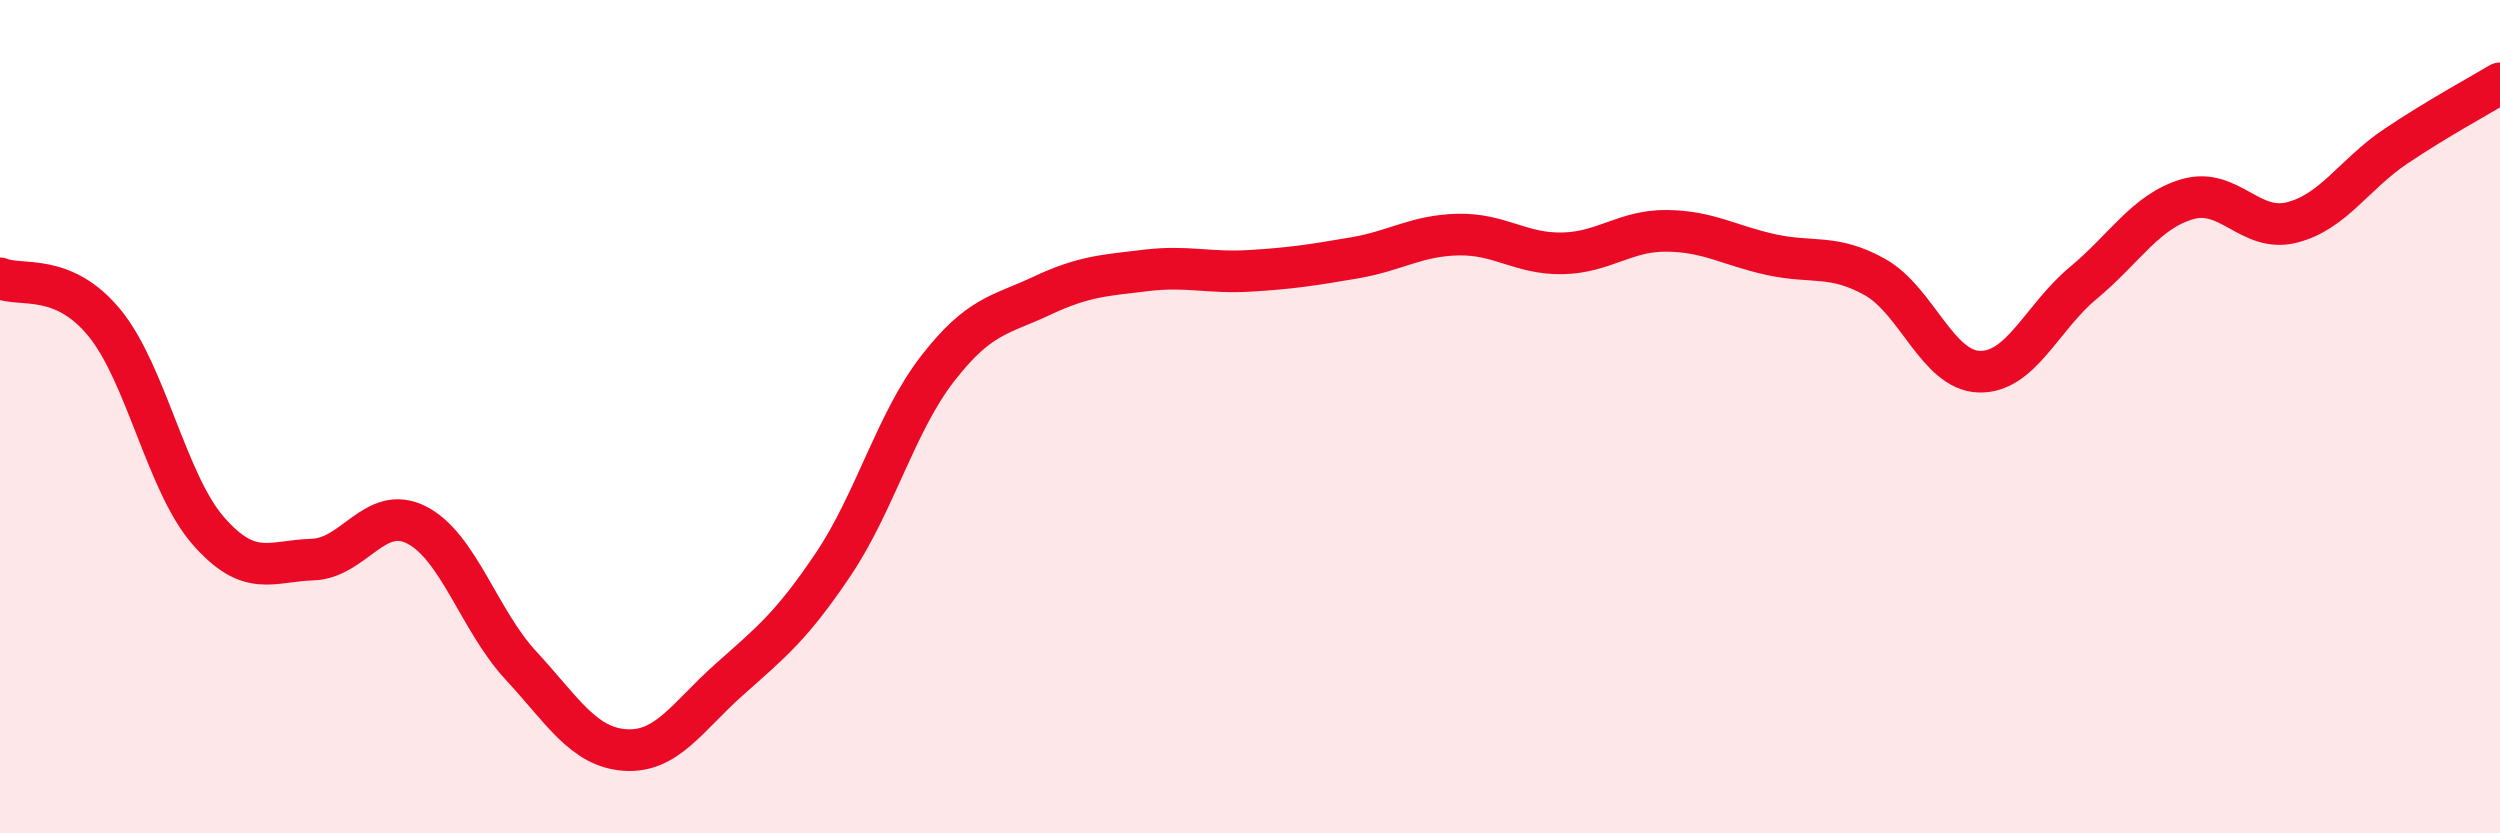 
    <svg width="60" height="20" viewBox="0 0 60 20" xmlns="http://www.w3.org/2000/svg">
      <path
        d="M 0,6.68 C 0.5,6.89 1.5,6.53 2.5,7.74 C 3.5,8.95 4,11.6 5,12.74 C 6,13.88 6.5,13.46 7.5,13.43 C 8.5,13.4 9,12.09 10,12.6 C 11,13.11 11.5,14.89 12.5,15.97 C 13.5,17.05 14,17.93 15,18 C 16,18.07 16.5,17.2 17.5,16.31 C 18.5,15.42 19,15.03 20,13.54 C 21,12.05 21.5,10.14 22.5,8.85 C 23.5,7.56 24,7.57 25,7.1 C 26,6.63 26.5,6.61 27.5,6.49 C 28.5,6.37 29,6.56 30,6.5 C 31,6.44 31.5,6.36 32.5,6.19 C 33.5,6.02 34,5.65 35,5.63 C 36,5.61 36.5,6.1 37.5,6.08 C 38.5,6.06 39,5.53 40,5.54 C 41,5.55 41.5,5.89 42.5,6.11 C 43.5,6.33 44,6.09 45,6.65 C 46,7.21 46.5,8.89 47.5,8.92 C 48.5,8.95 49,7.62 50,6.79 C 51,5.96 51.5,5.07 52.5,4.78 C 53.5,4.49 54,5.59 55,5.34 C 56,5.09 56.5,4.18 57.5,3.51 C 58.5,2.84 59.5,2.3 60,2L60 20L0 20Z"
        fill="#EB0A25"
        opacity="0.1"
        stroke-linecap="round"
        stroke-linejoin="round"
      />
      <path
        d="M 0,6.68 C 0.5,6.89 1.5,6.53 2.5,7.74 C 3.5,8.95 4,11.6 5,12.74 C 6,13.88 6.5,13.46 7.5,13.43 C 8.5,13.4 9,12.09 10,12.6 C 11,13.11 11.5,14.89 12.5,15.97 C 13.5,17.05 14,17.93 15,18 C 16,18.07 16.5,17.2 17.5,16.31 C 18.5,15.42 19,15.03 20,13.54 C 21,12.05 21.5,10.14 22.5,8.85 C 23.5,7.56 24,7.57 25,7.1 C 26,6.63 26.5,6.61 27.5,6.49 C 28.5,6.37 29,6.56 30,6.5 C 31,6.44 31.5,6.36 32.5,6.19 C 33.5,6.02 34,5.65 35,5.63 C 36,5.61 36.5,6.1 37.5,6.08 C 38.5,6.06 39,5.53 40,5.54 C 41,5.55 41.5,5.89 42.5,6.11 C 43.5,6.33 44,6.09 45,6.65 C 46,7.21 46.5,8.89 47.5,8.92 C 48.5,8.95 49,7.62 50,6.79 C 51,5.96 51.5,5.07 52.5,4.78 C 53.5,4.49 54,5.59 55,5.34 C 56,5.09 56.5,4.18 57.5,3.51 C 58.5,2.84 59.5,2.3 60,2"
        stroke="#EB0A25"
        stroke-width="1"
        fill="none"
        stroke-linecap="round"
        stroke-linejoin="round"
      />
    </svg>
  